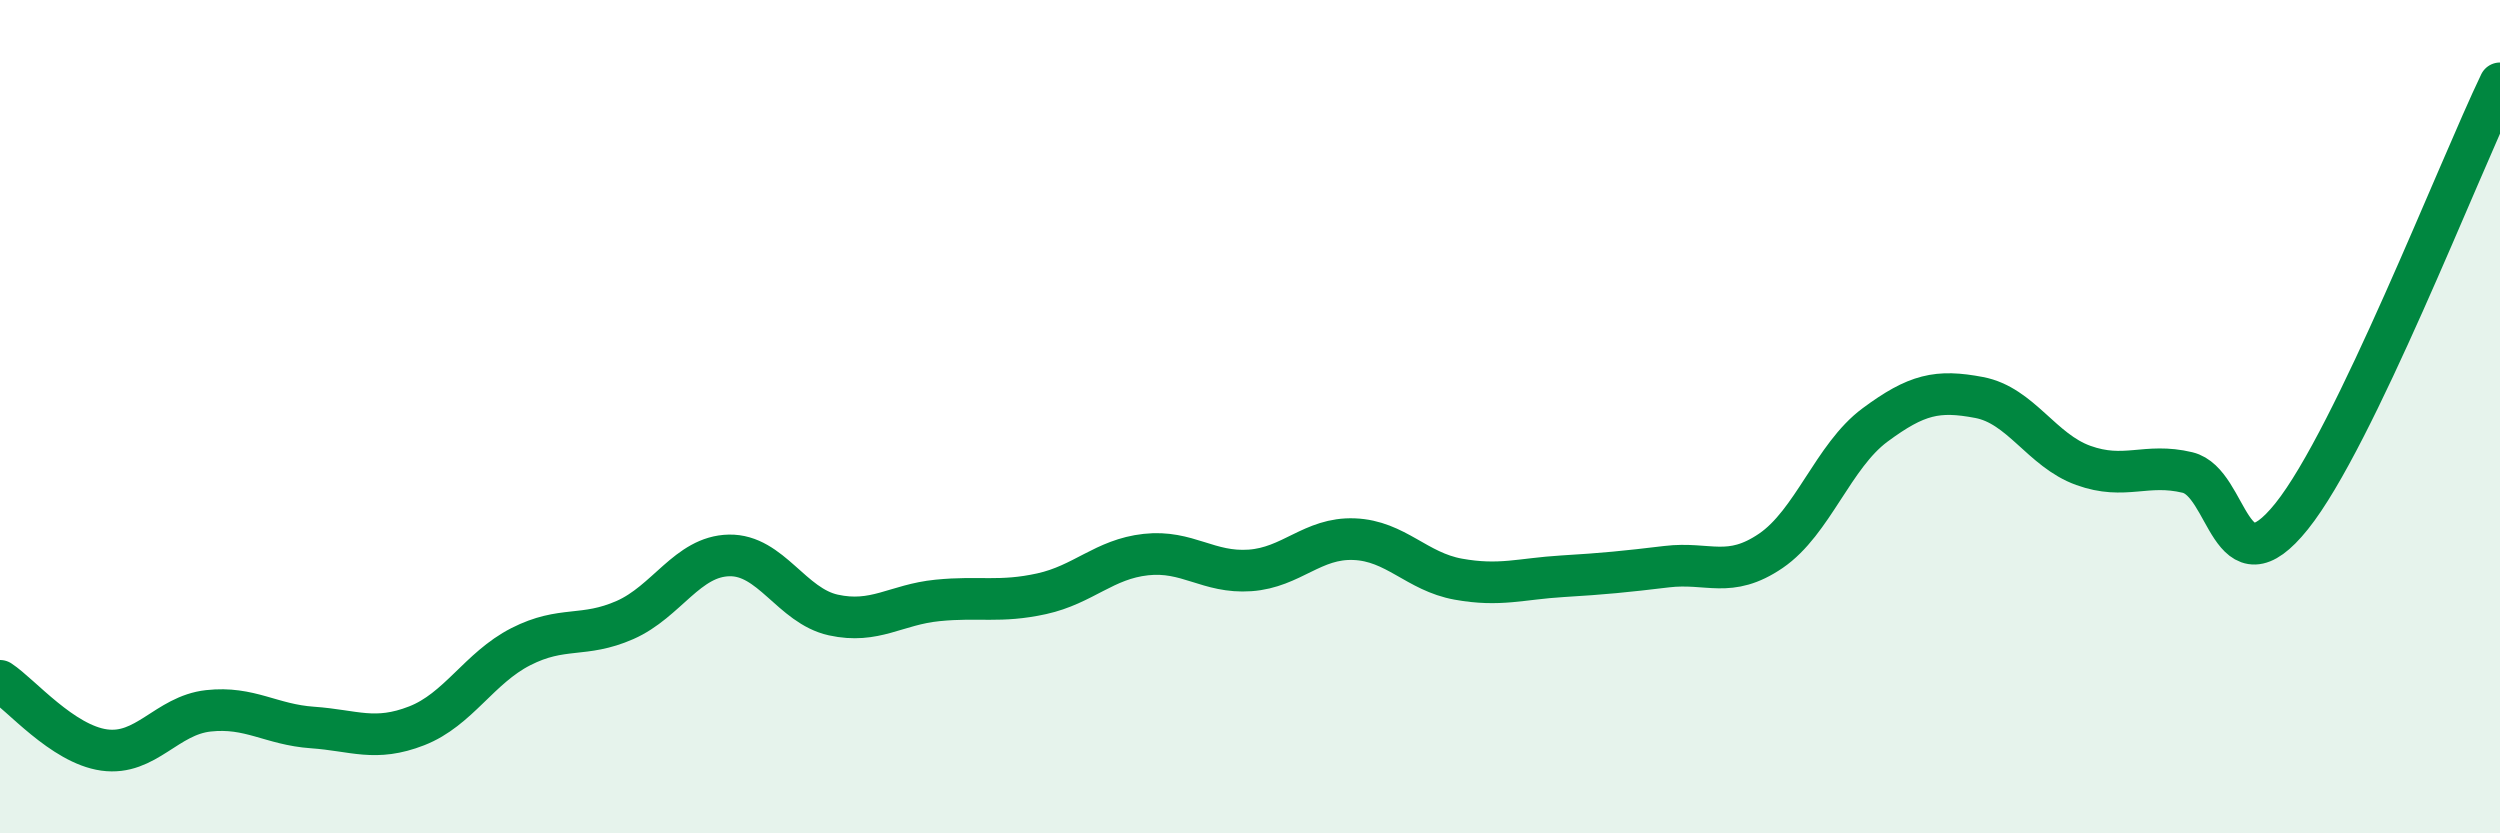 
    <svg width="60" height="20" viewBox="0 0 60 20" xmlns="http://www.w3.org/2000/svg">
      <path
        d="M 0,16.34 C 0.5,16.67 1.5,17.86 2.5,18 C 3.5,18.14 4,17.17 5,17.06 C 6,16.95 6.5,17.39 7.5,17.46 C 8.5,17.53 9,17.81 10,17.42 C 11,17.03 11.5,16.03 12.5,15.52 C 13.5,15.01 14,15.32 15,14.88 C 16,14.44 16.5,13.35 17.5,13.33 C 18.5,13.31 19,14.54 20,14.76 C 21,14.98 21.5,14.51 22.5,14.41 C 23.5,14.31 24,14.47 25,14.25 C 26,14.03 26.5,13.42 27.5,13.31 C 28.5,13.2 29,13.76 30,13.69 C 31,13.62 31.5,12.9 32.5,12.94 C 33.5,12.98 34,13.72 35,13.9 C 36,14.08 36.5,13.89 37.5,13.83 C 38.5,13.77 39,13.72 40,13.6 C 41,13.48 41.5,13.9 42.5,13.22 C 43.5,12.54 44,10.94 45,10.2 C 46,9.46 46.5,9.35 47.5,9.54 C 48.5,9.73 49,10.81 50,11.17 C 51,11.53 51.5,11.1 52.5,11.34 C 53.5,11.58 53.5,14.26 55,12.39 C 56.5,10.52 59,4.08 60,2L60 20L0 20Z"
        fill="#008740"
        opacity="0.1"
        stroke-linecap="round"
        stroke-linejoin="round"
      />
      <path
        d="M 0,16.34 C 0.5,16.67 1.5,17.86 2.5,18 C 3.5,18.14 4,17.17 5,17.06 C 6,16.95 6.5,17.39 7.5,17.46 C 8.5,17.53 9,17.81 10,17.42 C 11,17.03 11.5,16.03 12.5,15.52 C 13.5,15.01 14,15.32 15,14.88 C 16,14.44 16.5,13.35 17.5,13.33 C 18.5,13.31 19,14.54 20,14.76 C 21,14.98 21.5,14.51 22.5,14.41 C 23.5,14.31 24,14.47 25,14.25 C 26,14.03 26.5,13.42 27.5,13.31 C 28.5,13.2 29,13.76 30,13.69 C 31,13.62 31.5,12.9 32.5,12.94 C 33.5,12.98 34,13.72 35,13.9 C 36,14.08 36.5,13.89 37.5,13.83 C 38.5,13.77 39,13.72 40,13.6 C 41,13.48 41.5,13.9 42.5,13.22 C 43.5,12.54 44,10.94 45,10.2 C 46,9.46 46.5,9.35 47.5,9.54 C 48.5,9.73 49,10.81 50,11.17 C 51,11.53 51.5,11.1 52.5,11.34 C 53.5,11.58 53.5,14.26 55,12.39 C 56.5,10.52 59,4.08 60,2"
        stroke="#008740"
        stroke-width="1"
        fill="none"
        stroke-linecap="round"
        stroke-linejoin="round"
      />
    </svg>
  